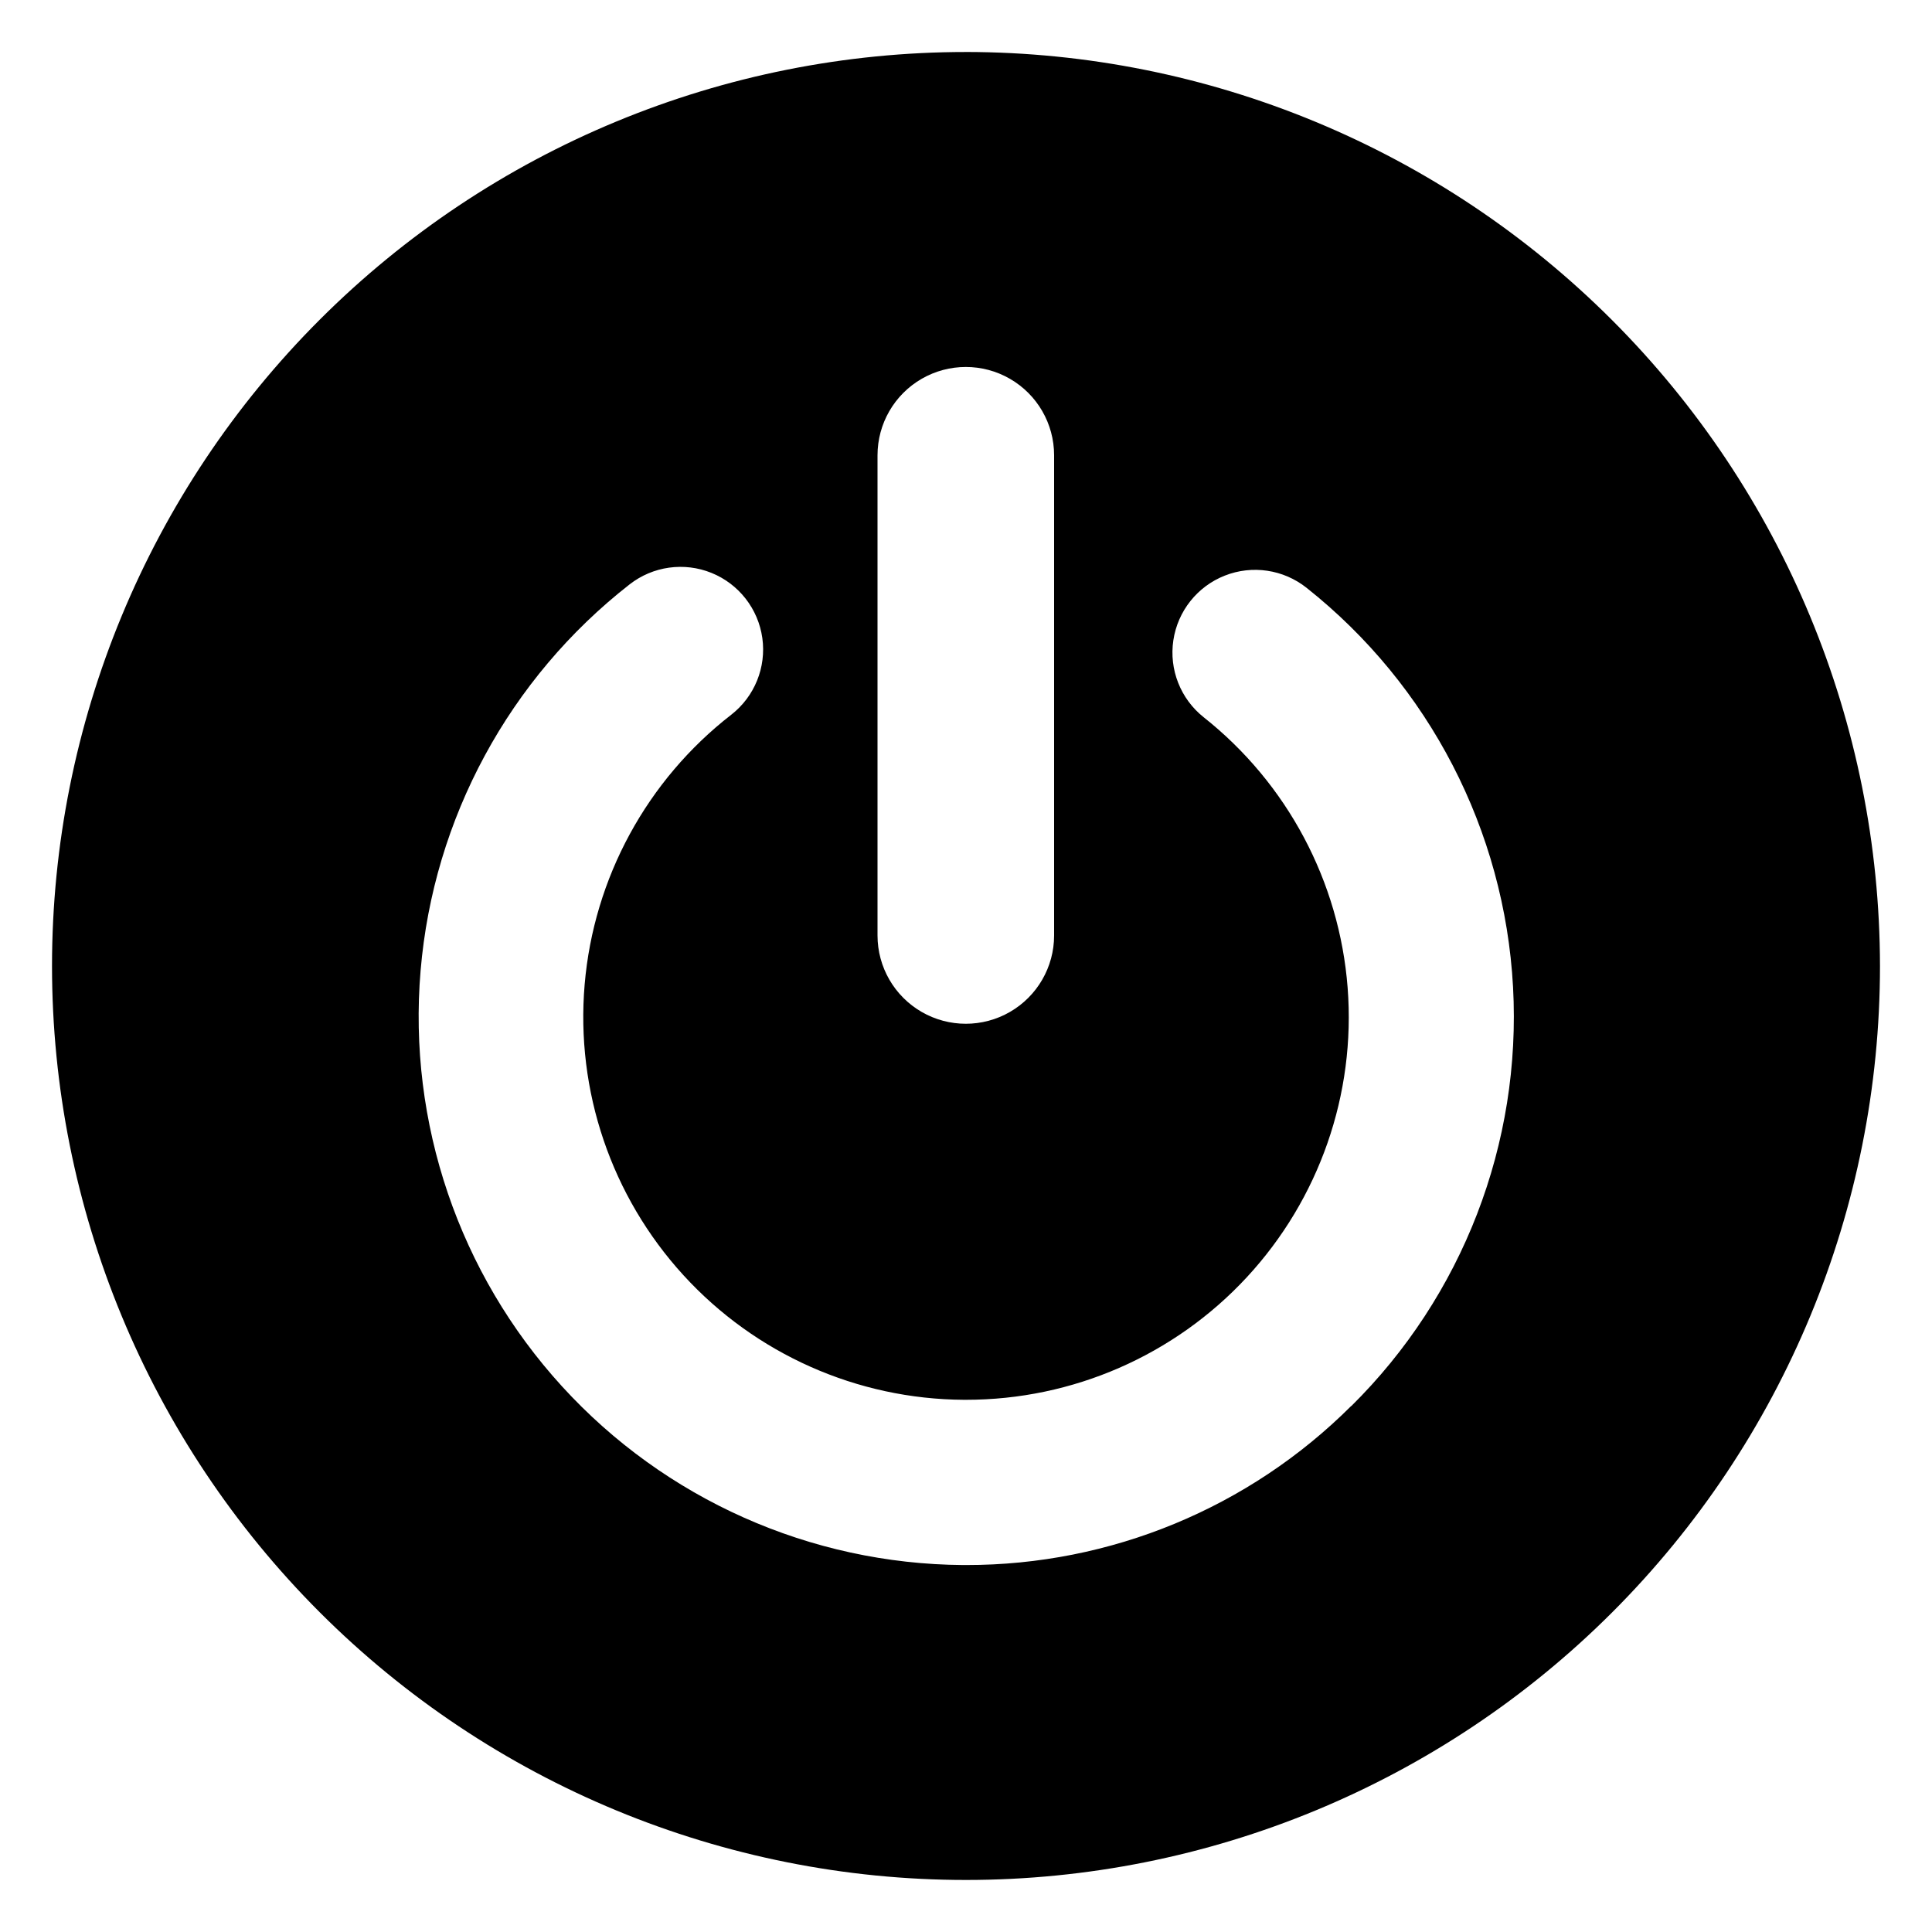 <?xml version="1.0" encoding="UTF-8"?>
<!-- Uploaded to: ICON Repo, www.svgrepo.com, Generator: ICON Repo Mixer Tools -->
<svg fill="#000000" width="800px" height="800px" version="1.1" viewBox="144 144 512 512" xmlns="http://www.w3.org/2000/svg">
 <path d="m400 157.78c-64.242 0-125.85 25.52-171.27 70.945-45.426 45.422-70.945 107.03-70.945 171.27 0 64.238 25.52 125.85 70.945 171.27 45.422 45.426 107.03 70.945 171.27 70.945 64.238 0 125.85-25.52 171.27-70.945 45.426-45.422 70.945-107.03 70.945-171.27-0.078-64.219-25.621-125.78-71.027-171.19-45.41-45.41-106.97-70.953-171.19-71.031zm-23.449 106.87c0-8.359 4.461-16.082 11.699-20.262 7.242-4.18 16.16-4.18 23.398 0 7.238 4.18 11.699 11.902 11.699 20.262v127.26c0 8.359-4.461 16.082-11.699 20.262-7.238 4.18-16.156 4.18-23.398 0-7.238-4.18-11.699-11.902-11.699-20.262zm125.57 251.91c-27.09 27.059-63.828 42.238-102.12 42.191h-0.777c-40.484-0.293-79.016-17.457-106.3-47.367-27.289-29.906-40.867-69.84-37.461-110.18s23.488-77.438 55.406-102.35c6.168-4.809 14.438-5.965 21.691-3.027 7.25 2.938 12.383 9.523 13.465 17.27 1.082 7.75-2.051 15.488-8.223 20.301-22.363 17.359-36.453 43.277-38.863 71.488-2.41 28.207 7.078 56.141 26.168 77.043 19.094 20.906 46.055 32.883 74.363 33.031h0.535c28.254 0.012 55.23-11.766 74.43-32.496 19.195-20.727 28.875-48.527 26.703-76.695-2.176-28.172-16.008-54.156-38.156-71.695-6.129-4.871-9.191-12.641-8.035-20.383 1.156-7.742 6.356-14.281 13.637-17.148 7.281-2.871 15.543-1.637 21.672 3.234 32.535 25.805 52.453 64.312 54.715 105.78 2.258 41.465-13.355 81.91-42.895 111.1z"/>
</svg>